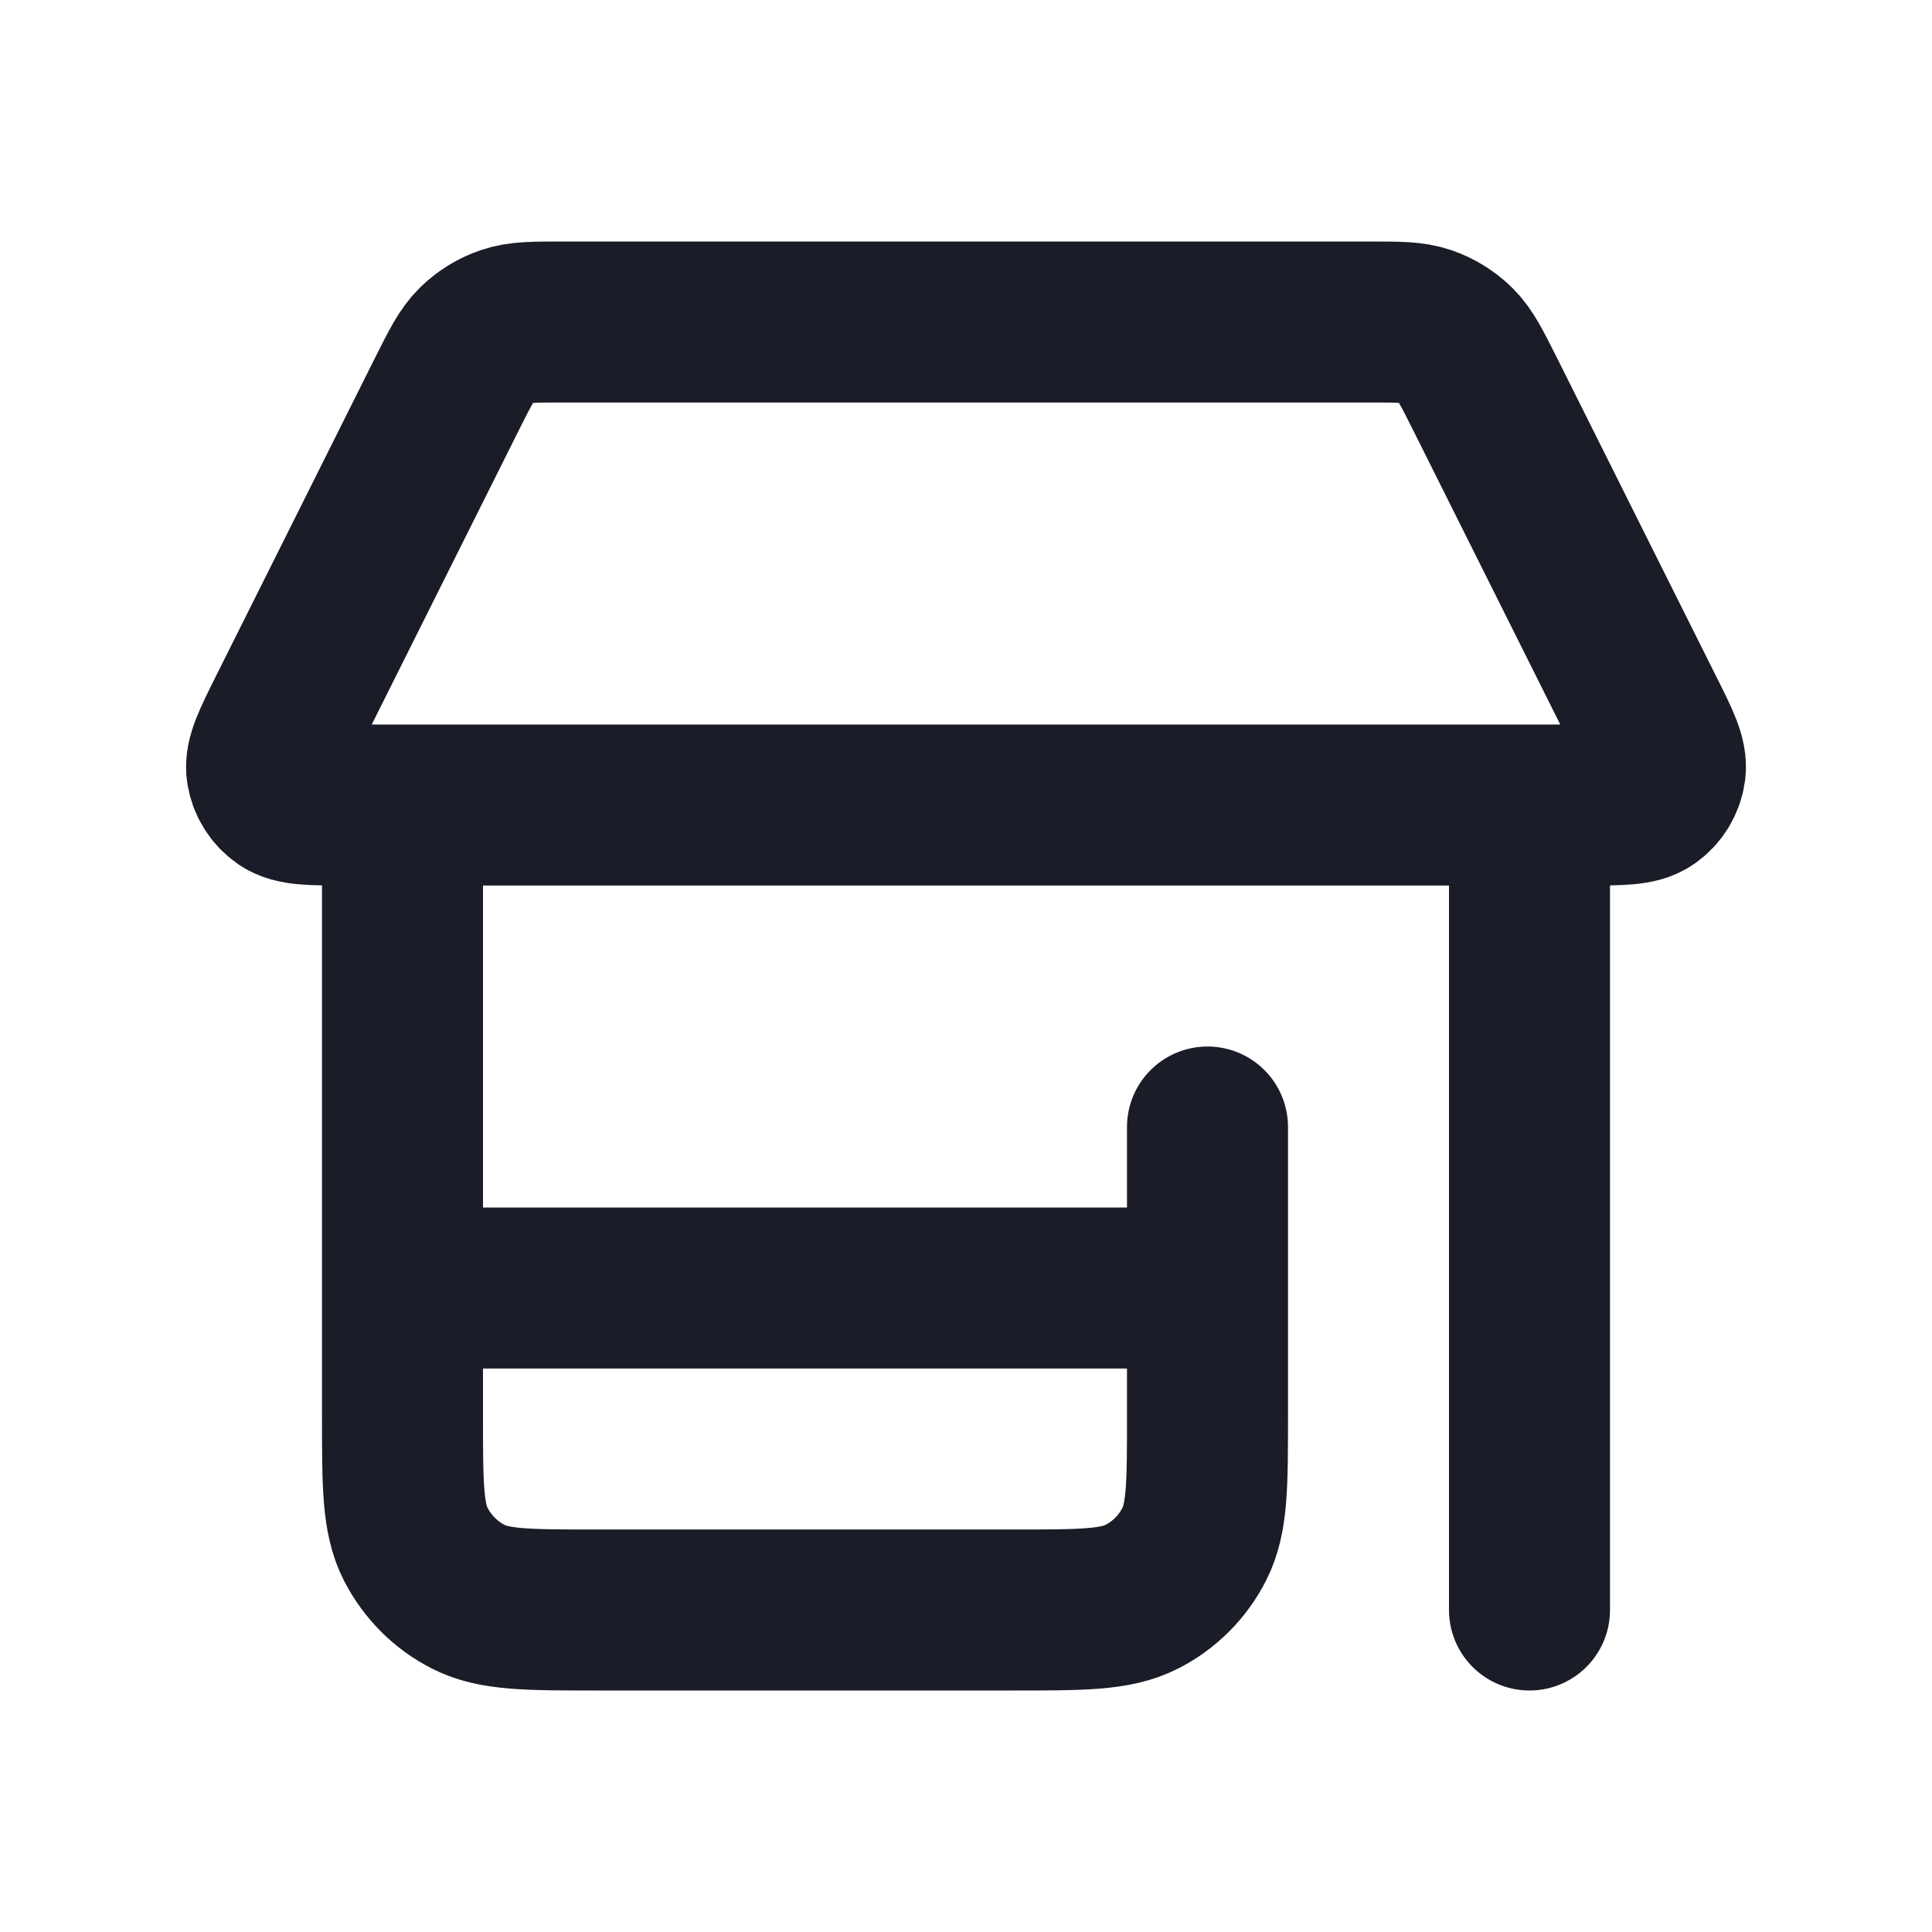 <svg width="18" height="18" viewBox="0 0 18 18" fill="none" xmlns="http://www.w3.org/2000/svg">
<path d="M11.25 10.5V13.2C11.25 13.83 11.25 14.145 11.127 14.386C11.02 14.597 10.848 14.77 10.636 14.877C10.395 15 10.08 15 9.45 15H5.55C4.92 15 4.605 15 4.364 14.877C4.153 14.77 3.981 14.597 3.873 14.386C3.75 14.145 3.75 13.83 3.75 13.2V7.5M14.25 7.5V15M3.75 12H11.25M4.168 3.663L2.684 6.632C2.541 6.919 2.469 7.063 2.486 7.18C2.501 7.282 2.557 7.373 2.642 7.432C2.739 7.5 2.9 7.5 3.221 7.5H14.779C15.101 7.5 15.261 7.5 15.358 7.432C15.443 7.373 15.499 7.282 15.514 7.18C15.532 7.063 15.46 6.919 15.316 6.632L13.832 3.663C13.711 3.423 13.651 3.302 13.561 3.214C13.482 3.136 13.386 3.077 13.281 3.041C13.162 3 13.028 3 12.758 3H5.242C4.973 3 4.838 3 4.719 3.041C4.614 3.077 4.518 3.136 4.439 3.214C4.349 3.302 4.289 3.423 4.168 3.663Z" stroke="#1A1D27" stroke-width="1.5" stroke-linecap="round" stroke-linejoin="round"/>
</svg>
